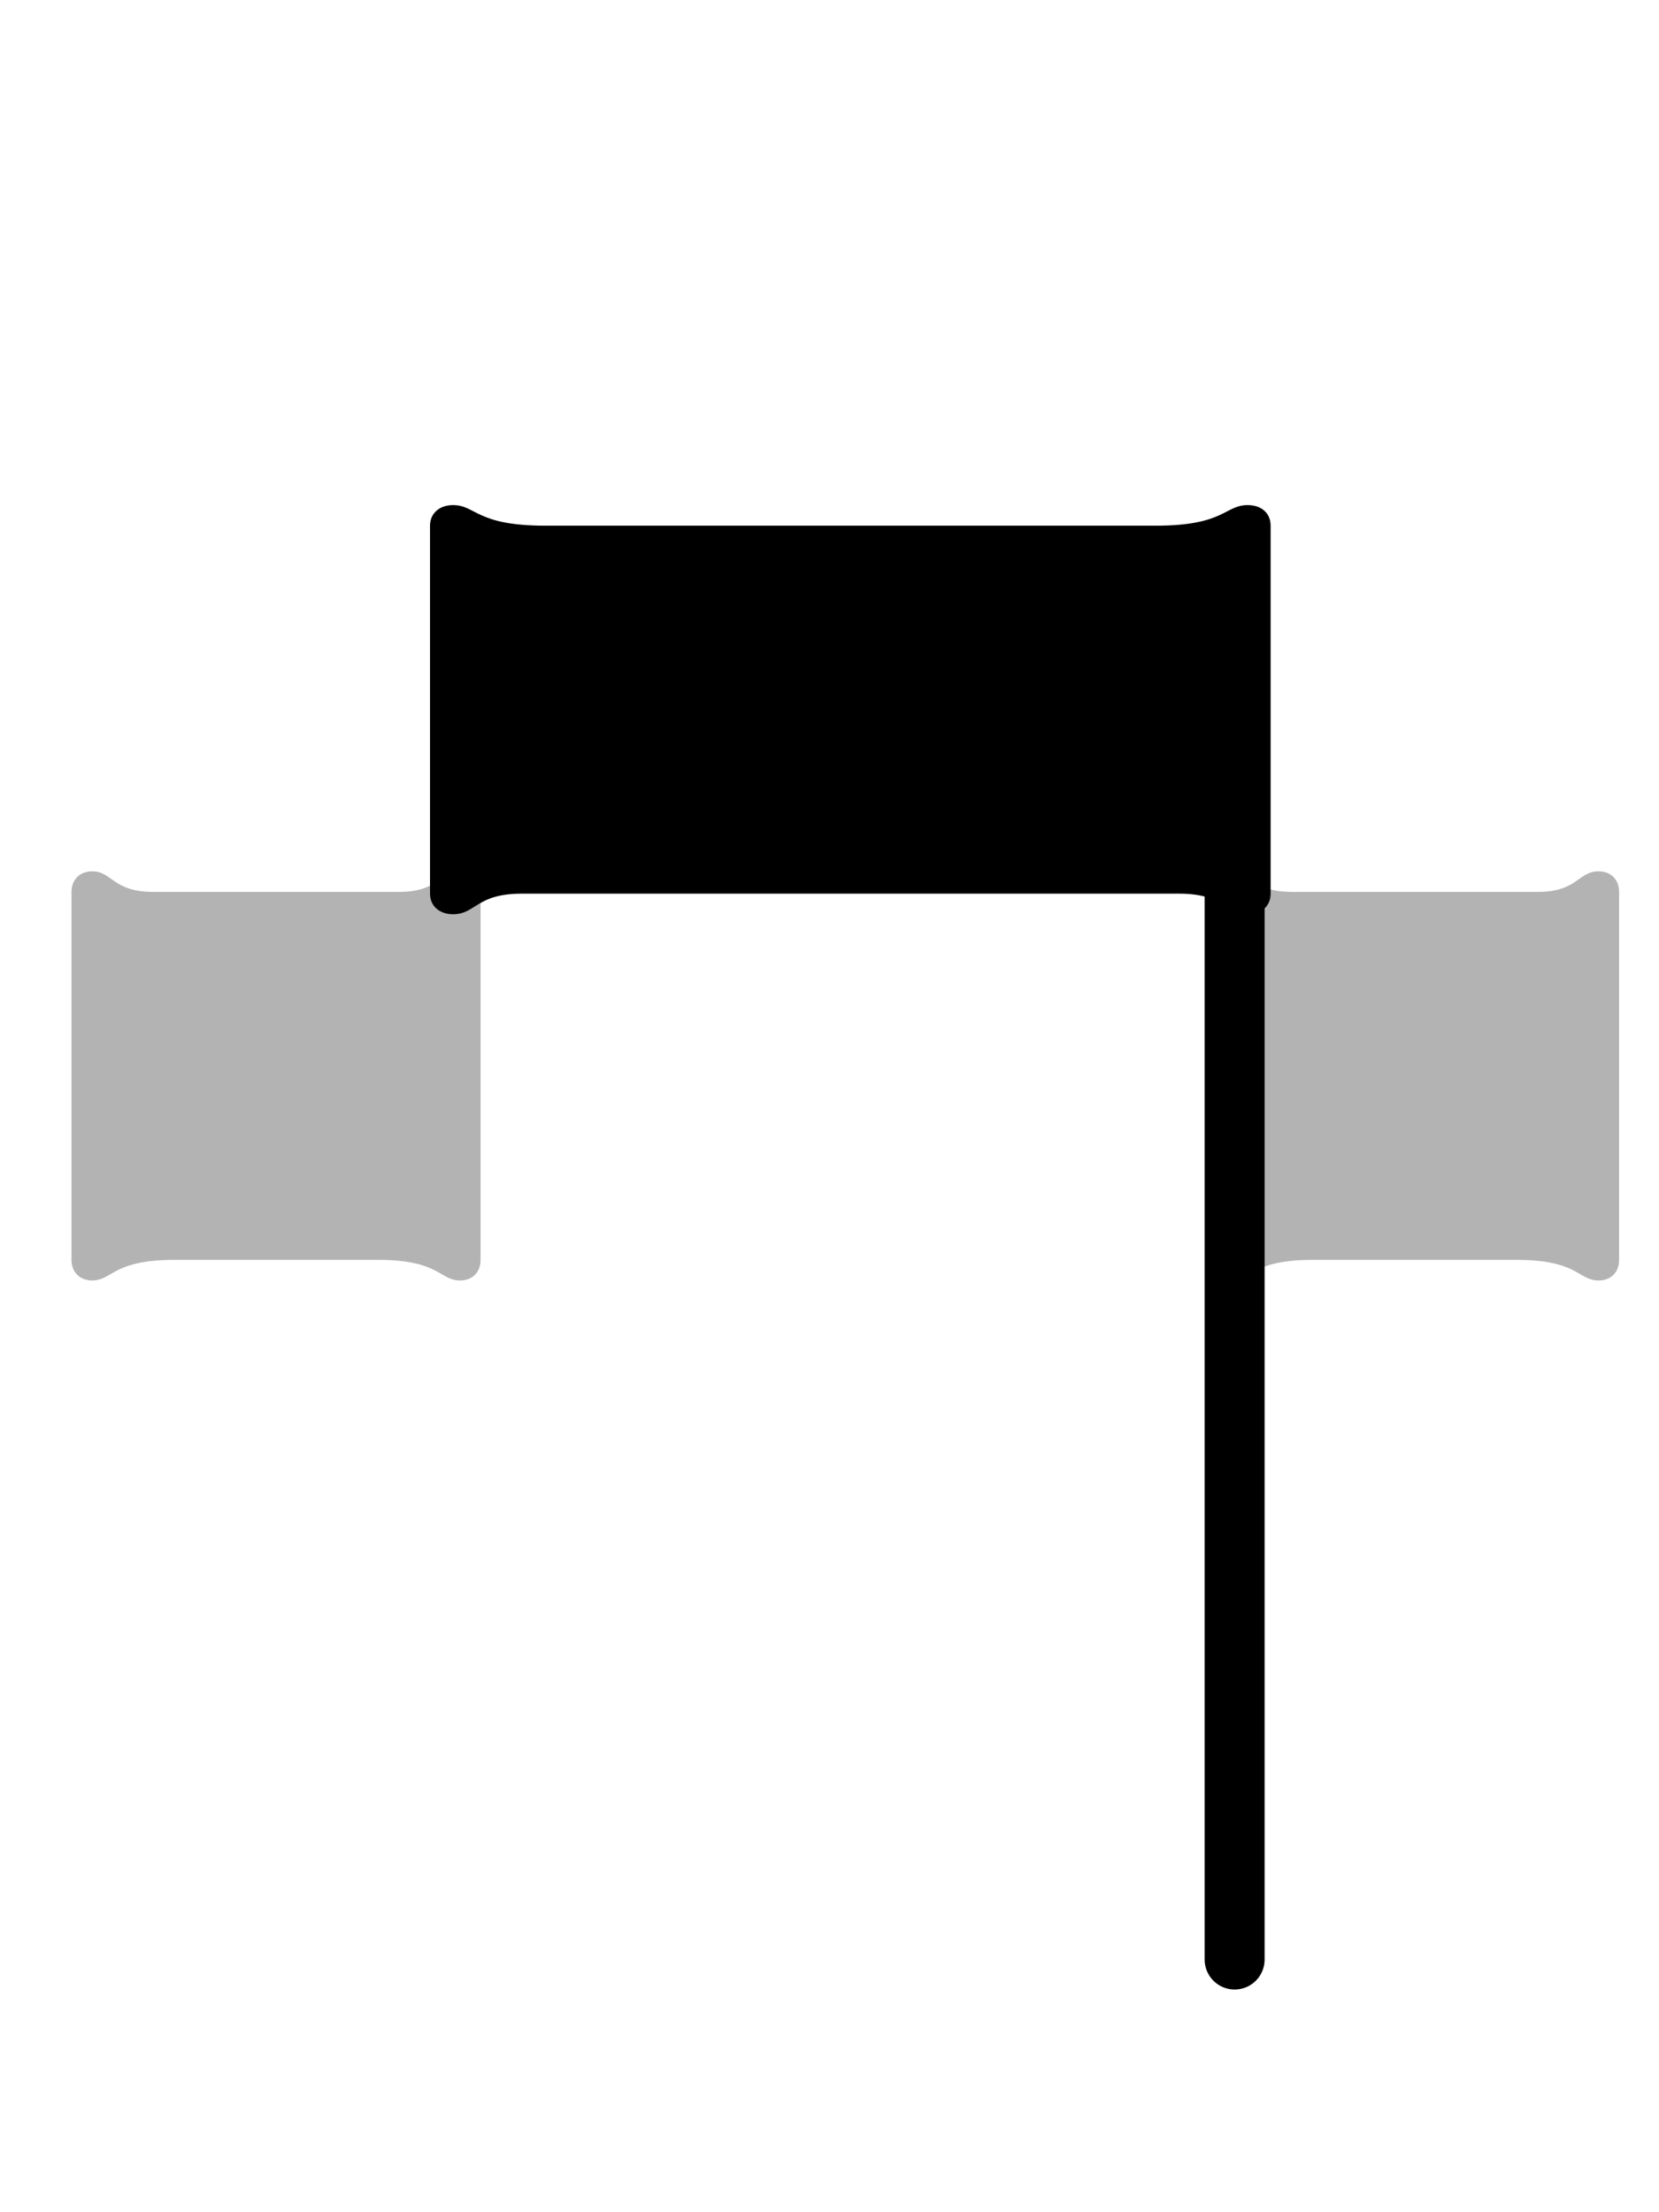 <?xml version="1.0" encoding="UTF-8" standalone="no"?>
<!-- Created with Inkscape (http://www.inkscape.org/) -->

<svg
   xmlns:dc="http://purl.org/dc/elements/1.1/"
   xmlns:cc="http://creativecommons.org/ns#"
   xmlns:rdf="http://www.w3.org/1999/02/22-rdf-syntax-ns#"
   xmlns:svg="http://www.w3.org/2000/svg"
   xmlns="http://www.w3.org/2000/svg"
   version="1.1"
   width="30"
   height="40"
   id="svg4464">
  <defs
     id="defs4466">
    <marker
       refX="0"
       refY="0"
       orient="auto"
       id="Arrow2Mend"
       style="overflow:visible">
      <path
         d="M 8.719,4.034 L -2.207,0.016 L 8.719,-4.002 c -1.745,2.372 -1.735,5.617 -6e-7,8.035 z"
         transform="scale(-0.6,-0.6)"
         id="path3791"
         style="font-size:12px;fill-rule:evenodd;stroke-width:0.625;stroke-linejoin:round" />
    </marker>
    <marker
       refX="0"
       refY="0"
       orient="auto"
       id="Arrow1Send"
       style="overflow:visible">
      <path
         d="M 0,0 L 5,-5 L -12.5,0 L 5,5 L 0,0 z"
         transform="matrix(-0.2,0,0,-0.2,-1.2,0)"
         id="path3779"
         style="fill-rule:evenodd;stroke:#000000;stroke-width:1pt;marker-start:none" />
    </marker>
  </defs>
  <g
     transform="translate(-124.4,-392.822)"
     id="layer1">
    <g
       transform="matrix(1.977,0,0,1.977,-91.136,102.486)"
       id="g5265">
      <g
         transform="translate(-17.03,-19.443)"
         id="g4212">
        <g
           transform="matrix(0.945,0,0,0.945,7.34,-64.365)"
           id="g4224">
          <g
             transform="translate(164.854,22.083)"
             id="g6194">
            <g
               transform="matrix(1.059,0,0,1.059,-171.397,-215.125)"
               id="g7891">
              <path
                 d="m 125.454,424.292 c 0,0.113 0.078,0.188 0.188,0.188 c 0.188,0 0.188,-0.188 0.75,-0.188 l 1.867,0 c 0.559,0 0.559,0.188 0.746,0.188 c 0.113,0 0.188,-0.074 0.188,-0.188 l 0,-3.363 c 0,-0.113 -0.074,-0.188 -0.188,-0.188 c -0.188,0 -0.188,0.188 -0.559,0.188 l -2.242,0 c -0.375,0 -0.375,-0.188 -0.562,-0.188 c -0.109,0 -0.188,0.074 -0.188,0.188"
                 id="path7650-6-7-1"
                 style="fill:#b3b3b3;fill-opacity:1;fill-rule:nonzero;stroke:none" />
              <path
                 d="m 135.86,424.292 c 0,0.113 0.078,0.188 0.188,0.188 c 0.188,0 0.188,-0.188 0.75,-0.188 l 1.867,0 c 0.559,0 0.559,0.188 0.746,0.188 c 0.113,0 0.188,-0.074 0.188,-0.188 l 0,-3.363 c 0,-0.113 -0.074,-0.188 -0.188,-0.188 c -0.188,0 -0.188,0.188 -0.559,0.188 l -2.242,0 c -0.375,0 -0.375,-0.188 -0.562,-0.188 c -0.109,0 -0.188,0.074 -0.188,0.188"
                 id="path7650-6-7"
                 style="fill:#b3b3b3;fill-opacity:1;fill-rule:nonzero;stroke:none" />
              <path
                 d="m 128.731,417.582 c 0,-0.113 0.087,-0.188 0.21,-0.188 c 0.21,0 0.21,0.188 0.84,0.188 l 5.587,0 c 0.626,0 0.626,-0.188 0.836,-0.188 c 0.127,0 0.21,0.074 0.21,0.188 l 0,3.363 c 0,0.113 -0.083,0.188 -0.21,0.188 c -0.21,0 -0.21,-0.188 -0.626,-0.188 l -6.007,0 c -0.42,0 -0.42,0.188 -0.63,0.188 c -0.123,0 -0.21,-0.074 -0.21,-0.188"
                 id="path7650"
                 style="fill:#000000;fill-opacity:1;fill-rule:nonzero;stroke:none" />
              <path
                 d="m 136.085,418.13 l 0,12.556"
                 id="path7648"
                 style="fill:none;stroke:#000000;stroke-width:0.548;stroke-linecap:round;stroke-linejoin:round;stroke-miterlimit:10;stroke-opacity:1" />
            </g>
          </g>
        </g>
      </g>
    </g>
  </g>
</svg>
